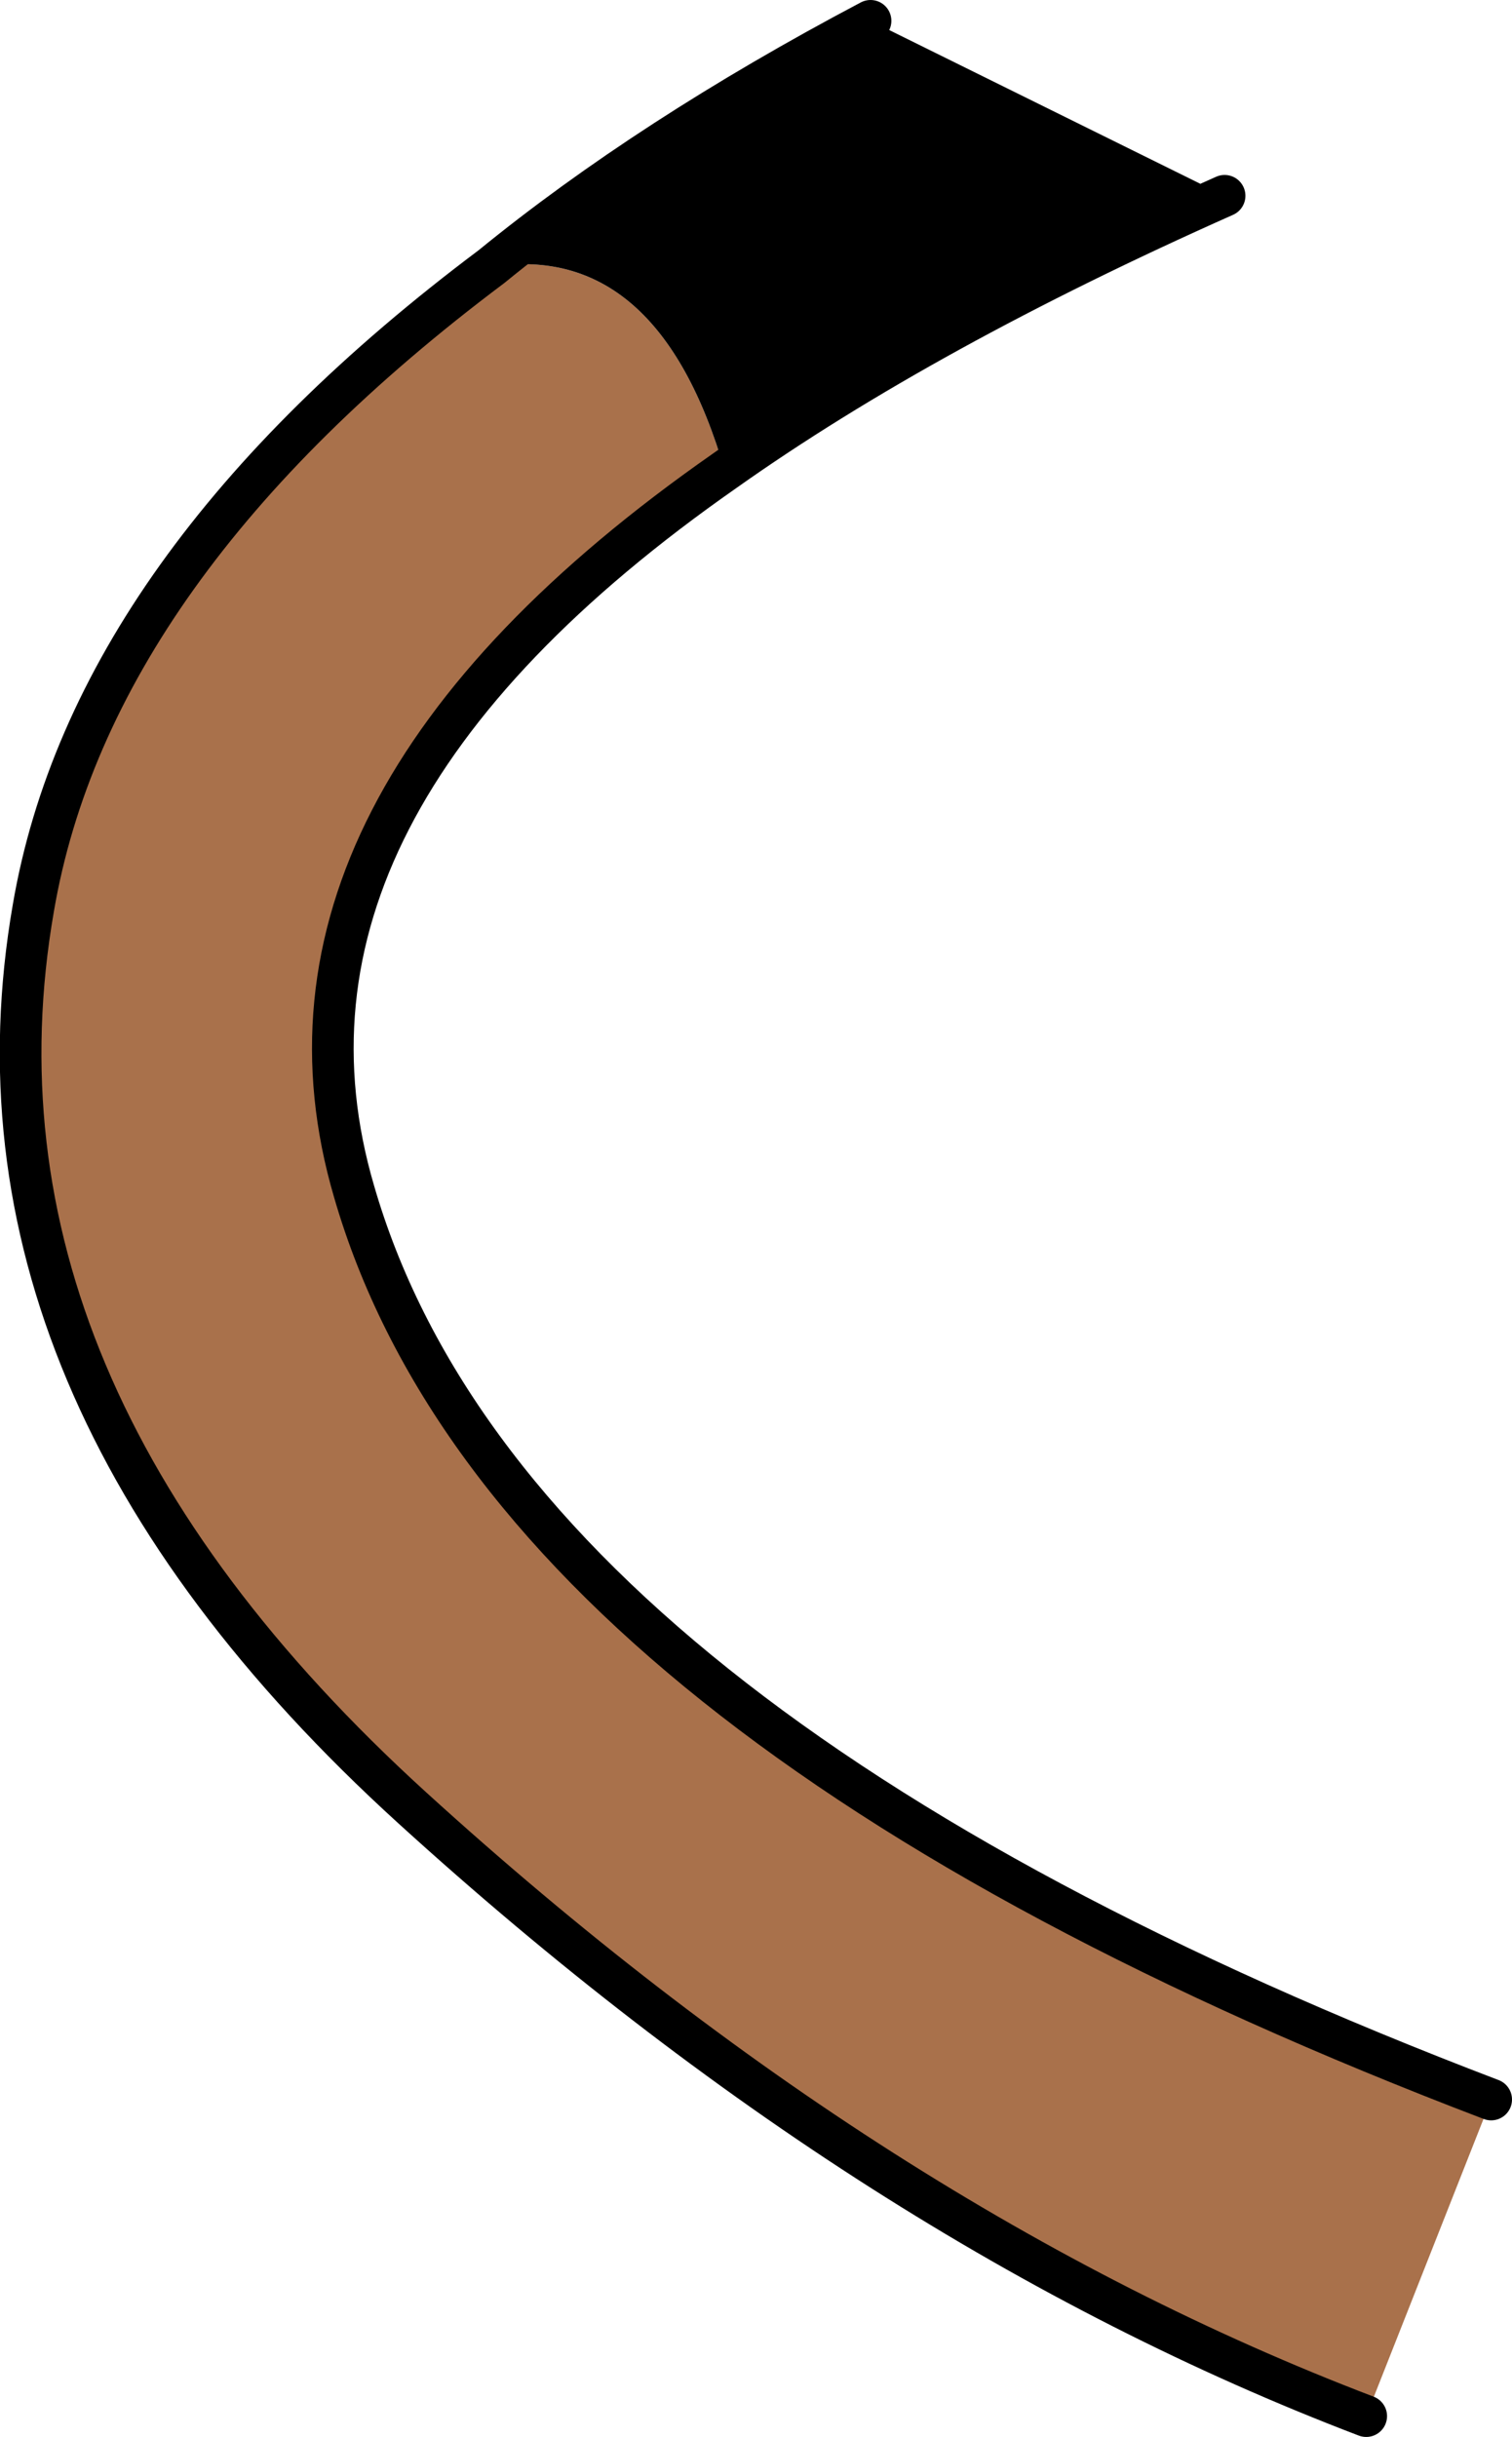 <?xml version="1.0" encoding="UTF-8" standalone="no"?>
<svg xmlns:xlink="http://www.w3.org/1999/xlink" height="29.25px" width="18.15px" xmlns="http://www.w3.org/2000/svg">
  <g transform="matrix(1.0, 0.0, 0.0, 1.0, 12.6, 4.1)">
    <path d="M-6.7 -0.9 Q-4.7 -1.2 -3.9 1.55 -9.7 5.6 -8.35 10.2 -6.5 16.6 5.3 21.1 L3.8 24.9 Q-2.1 22.65 -7.65 17.6 -13.2 12.55 -12.2 6.8 -11.5 2.7 -6.7 -0.9" fill="#a9714b" fill-rule="evenodd" stroke="none"/>
    <path d="M-6.7 -0.9 Q-4.8 -2.45 -2.15 -3.85 L2.1 -1.75 Q-1.5 -0.15 -3.9 1.55 -4.7 -1.2 -6.7 -0.9" fill="#000000" fill-rule="evenodd" stroke="none"/>
    <path d="M-2.15 -3.85 Q-4.8 -2.45 -6.7 -0.9 -11.5 2.7 -12.2 6.8 -13.2 12.55 -7.65 17.6 -2.1 22.65 3.8 24.9 M-3.9 1.55 Q-1.5 -0.15 2.1 -1.75 M5.3 21.1 Q-6.5 16.6 -8.35 10.2 -9.7 5.6 -3.9 1.55" fill="none" stroke="#000000" stroke-linecap="round" stroke-linejoin="round" stroke-width="0.5"/>
  </g>
</svg>

